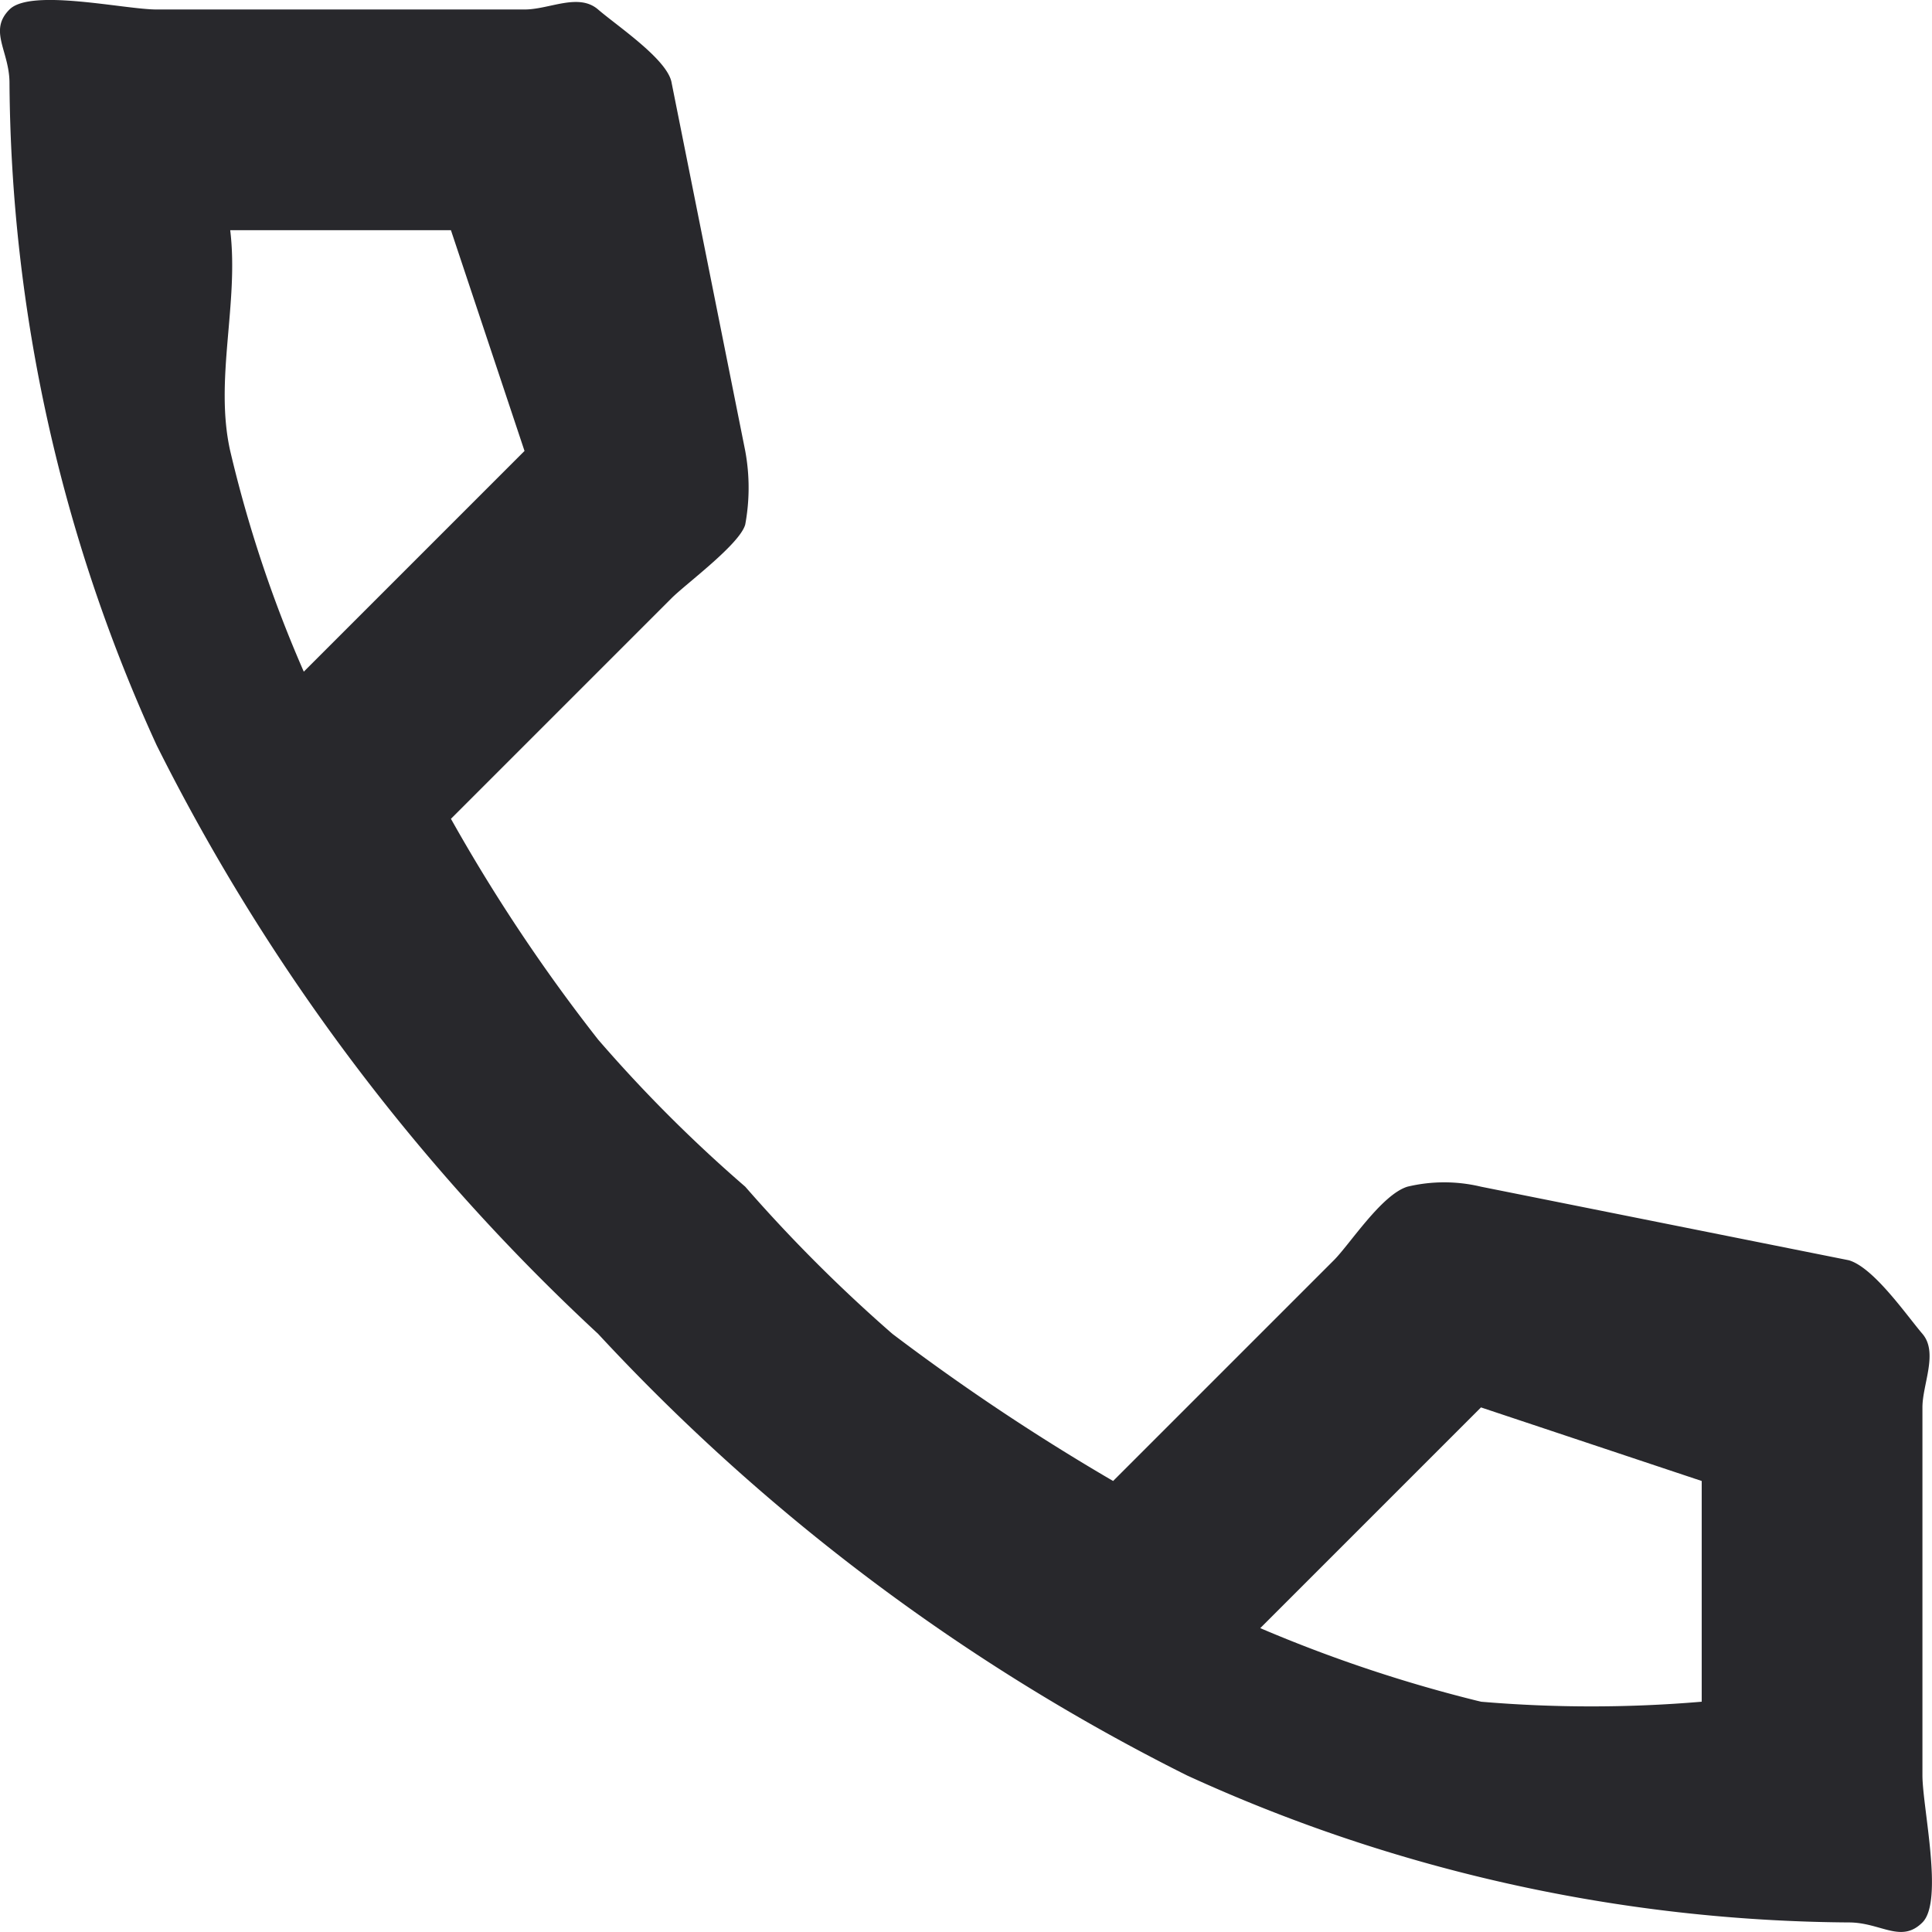<svg xmlns="http://www.w3.org/2000/svg" width="26.259" height="26.259" viewBox="0 0 26.259 26.259">
  <path id="call_FILL0_wght400_GRAD0_opsz24" d="M145-813.779a21.935,21.935,0,0,1-9-2,27.931,27.931,0,0,1-8-6,27.93,27.93,0,0,1-6-8,21.935,21.935,0,0,1-2-9c0-.437-.291-.709,0-1s1.564,0,2,0h5c.339,0,.733-.23,1,0s.952.685,1,1l1,5a2.75,2.75,0,0,1,0,1c-.073.267-.806.806-1,1l-3,3a23.462,23.462,0,0,0,2,3,19.461,19.461,0,0,0,2,2,20.759,20.759,0,0,0,2,2,30.007,30.007,0,0,0,3,2l3-3c.218-.218.648-.891,1-1a2.144,2.144,0,0,1,1,0l5,1c.339.1.782.745,1,1s0,.685,0,1v5c0,.437.291,1.709,0,2S145.436-813.779,145-813.779Zm-21-17,3-3-1-3h-3c.121.994-.218,2.03,0,3A17.422,17.422,0,0,0,124-830.779Zm13,13a19.346,19.346,0,0,0,3,1,17.693,17.693,0,0,0,3,0v-3l-3-1ZM124-830.779ZM137-817.779Z" transform="translate(-119.871 839.908)" fill="#28282c"/>
</svg>
